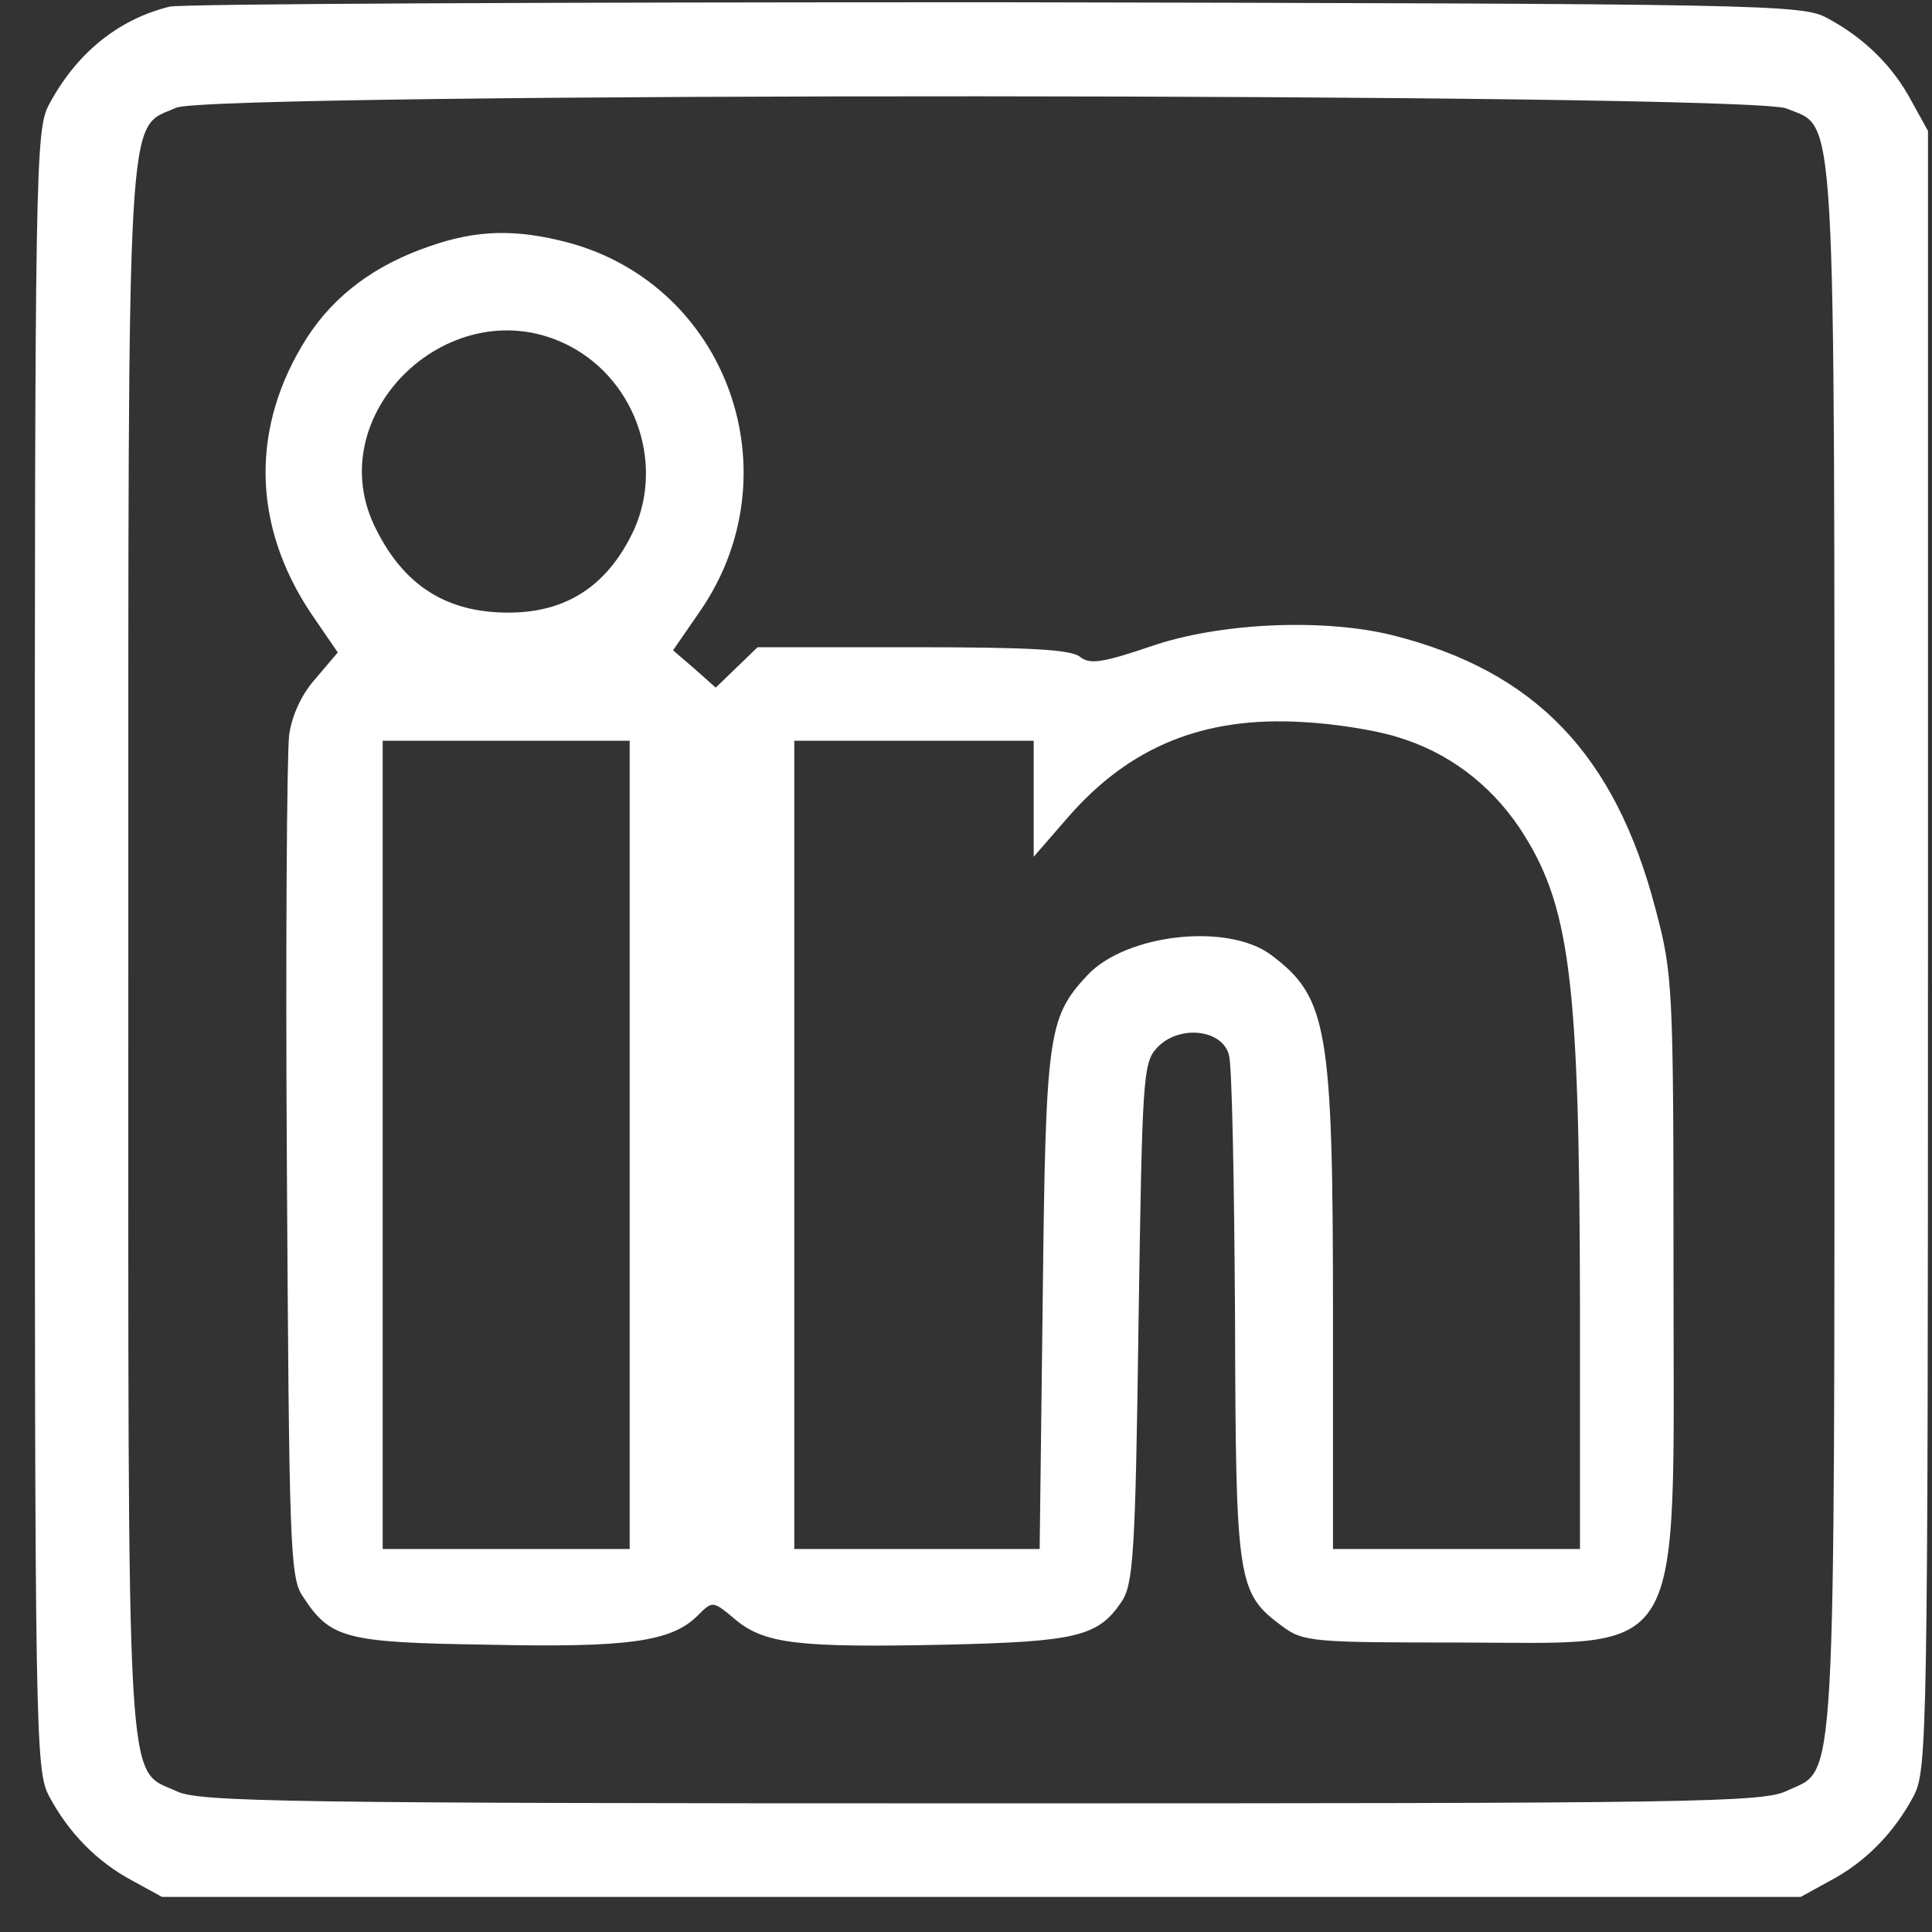 <svg width="24" height="24" viewBox="0 0 24 24" fill="none" xmlns="http://www.w3.org/2000/svg">
<rect x="0" y="0" width="24" height="24" fill="#333333" stroke="none"/>
<g clip-path="url(#clip0_1699_783)">
<path d="M2.105 0.083C1.463 0.241 0.943 0.669 0.608 1.301C0.441 1.617 0.432 2.054 0.432 11.805C0.432 21.556 0.441 21.993 0.608 22.309C0.85 22.765 1.203 23.127 1.64 23.36L2.012 23.564H12.191H22.369L22.741 23.36C23.178 23.127 23.531 22.765 23.773 22.309C23.94 21.993 23.95 21.556 23.95 11.805V1.626L23.745 1.255C23.513 0.818 23.15 0.464 22.695 0.223C22.388 0.055 21.933 0.046 12.377 0.028C6.883 0.028 2.263 0.046 2.105 0.083ZM22.193 1.348C22.816 1.608 22.788 1.069 22.788 11.805C22.788 22.486 22.816 21.956 22.202 22.244C21.905 22.393 21.049 22.402 12.191 22.402C3.564 22.402 2.467 22.384 2.198 22.253C1.556 21.956 1.594 22.542 1.594 11.805C1.594 1.059 1.566 1.617 2.189 1.338C2.635 1.143 21.728 1.152 22.193 1.348Z" fill="white"/>
<path d="M5.34 3.058C4.661 3.29 4.159 3.662 3.815 4.192C3.109 5.298 3.127 6.525 3.871 7.631L4.196 8.105L3.927 8.422C3.75 8.617 3.629 8.877 3.592 9.128C3.564 9.351 3.546 11.787 3.564 14.547C3.592 19.167 3.601 19.595 3.759 19.827C4.103 20.357 4.28 20.404 6.065 20.431C7.803 20.469 8.342 20.394 8.667 20.069C8.853 19.883 8.853 19.883 9.132 20.116C9.495 20.422 9.922 20.469 11.735 20.431C13.371 20.394 13.641 20.329 13.929 19.902C14.078 19.688 14.105 19.316 14.143 16.444C14.189 13.413 14.198 13.209 14.366 13.023C14.635 12.725 15.184 12.781 15.267 13.107C15.305 13.237 15.332 14.696 15.342 16.36C15.351 19.679 15.37 19.79 15.937 20.208C16.188 20.394 16.327 20.404 18.084 20.404C20.984 20.404 20.789 20.738 20.789 15.849C20.789 12.242 20.78 12.103 20.566 11.294C20.064 9.37 19.069 8.338 17.303 7.892C16.439 7.678 15.146 7.734 14.291 8.031C13.687 8.236 13.538 8.254 13.418 8.161C13.315 8.068 12.776 8.04 11.345 8.04H9.411L9.151 8.291L8.891 8.542L8.63 8.31L8.361 8.078L8.695 7.594C9.876 5.884 9.039 3.541 7.05 3.011C6.409 2.844 5.925 2.853 5.34 3.058ZM7.087 4.304C7.924 4.75 8.268 5.819 7.84 6.655C7.487 7.353 6.929 7.659 6.139 7.604C5.479 7.557 5.005 7.232 4.68 6.59C3.927 5.149 5.628 3.532 7.087 4.304ZM17.359 9.156C17.982 9.342 18.502 9.732 18.874 10.281C19.506 11.238 19.618 12.14 19.627 16.146V19.242H18.093H16.559V16.369C16.559 12.763 16.494 12.391 15.788 11.861C15.249 11.461 13.994 11.601 13.51 12.112C13.018 12.642 12.99 12.828 12.953 16.146L12.915 19.242H11.391H9.867V14.222V9.202H11.354H12.841V9.918V10.643L13.269 10.15C14.04 9.267 14.961 8.896 16.188 8.97C16.569 8.989 17.099 9.072 17.359 9.156ZM7.822 14.222V19.242H6.288H4.754V14.222V9.202H6.288H7.822V14.222Z" fill="white"/>
</g>
<defs>
<clipPath id="clip0_1699_783">
<rect width="23.611" height="23.611" fill="white" transform="translate(0.385)"/>
</clipPath>
</defs>
</svg>

